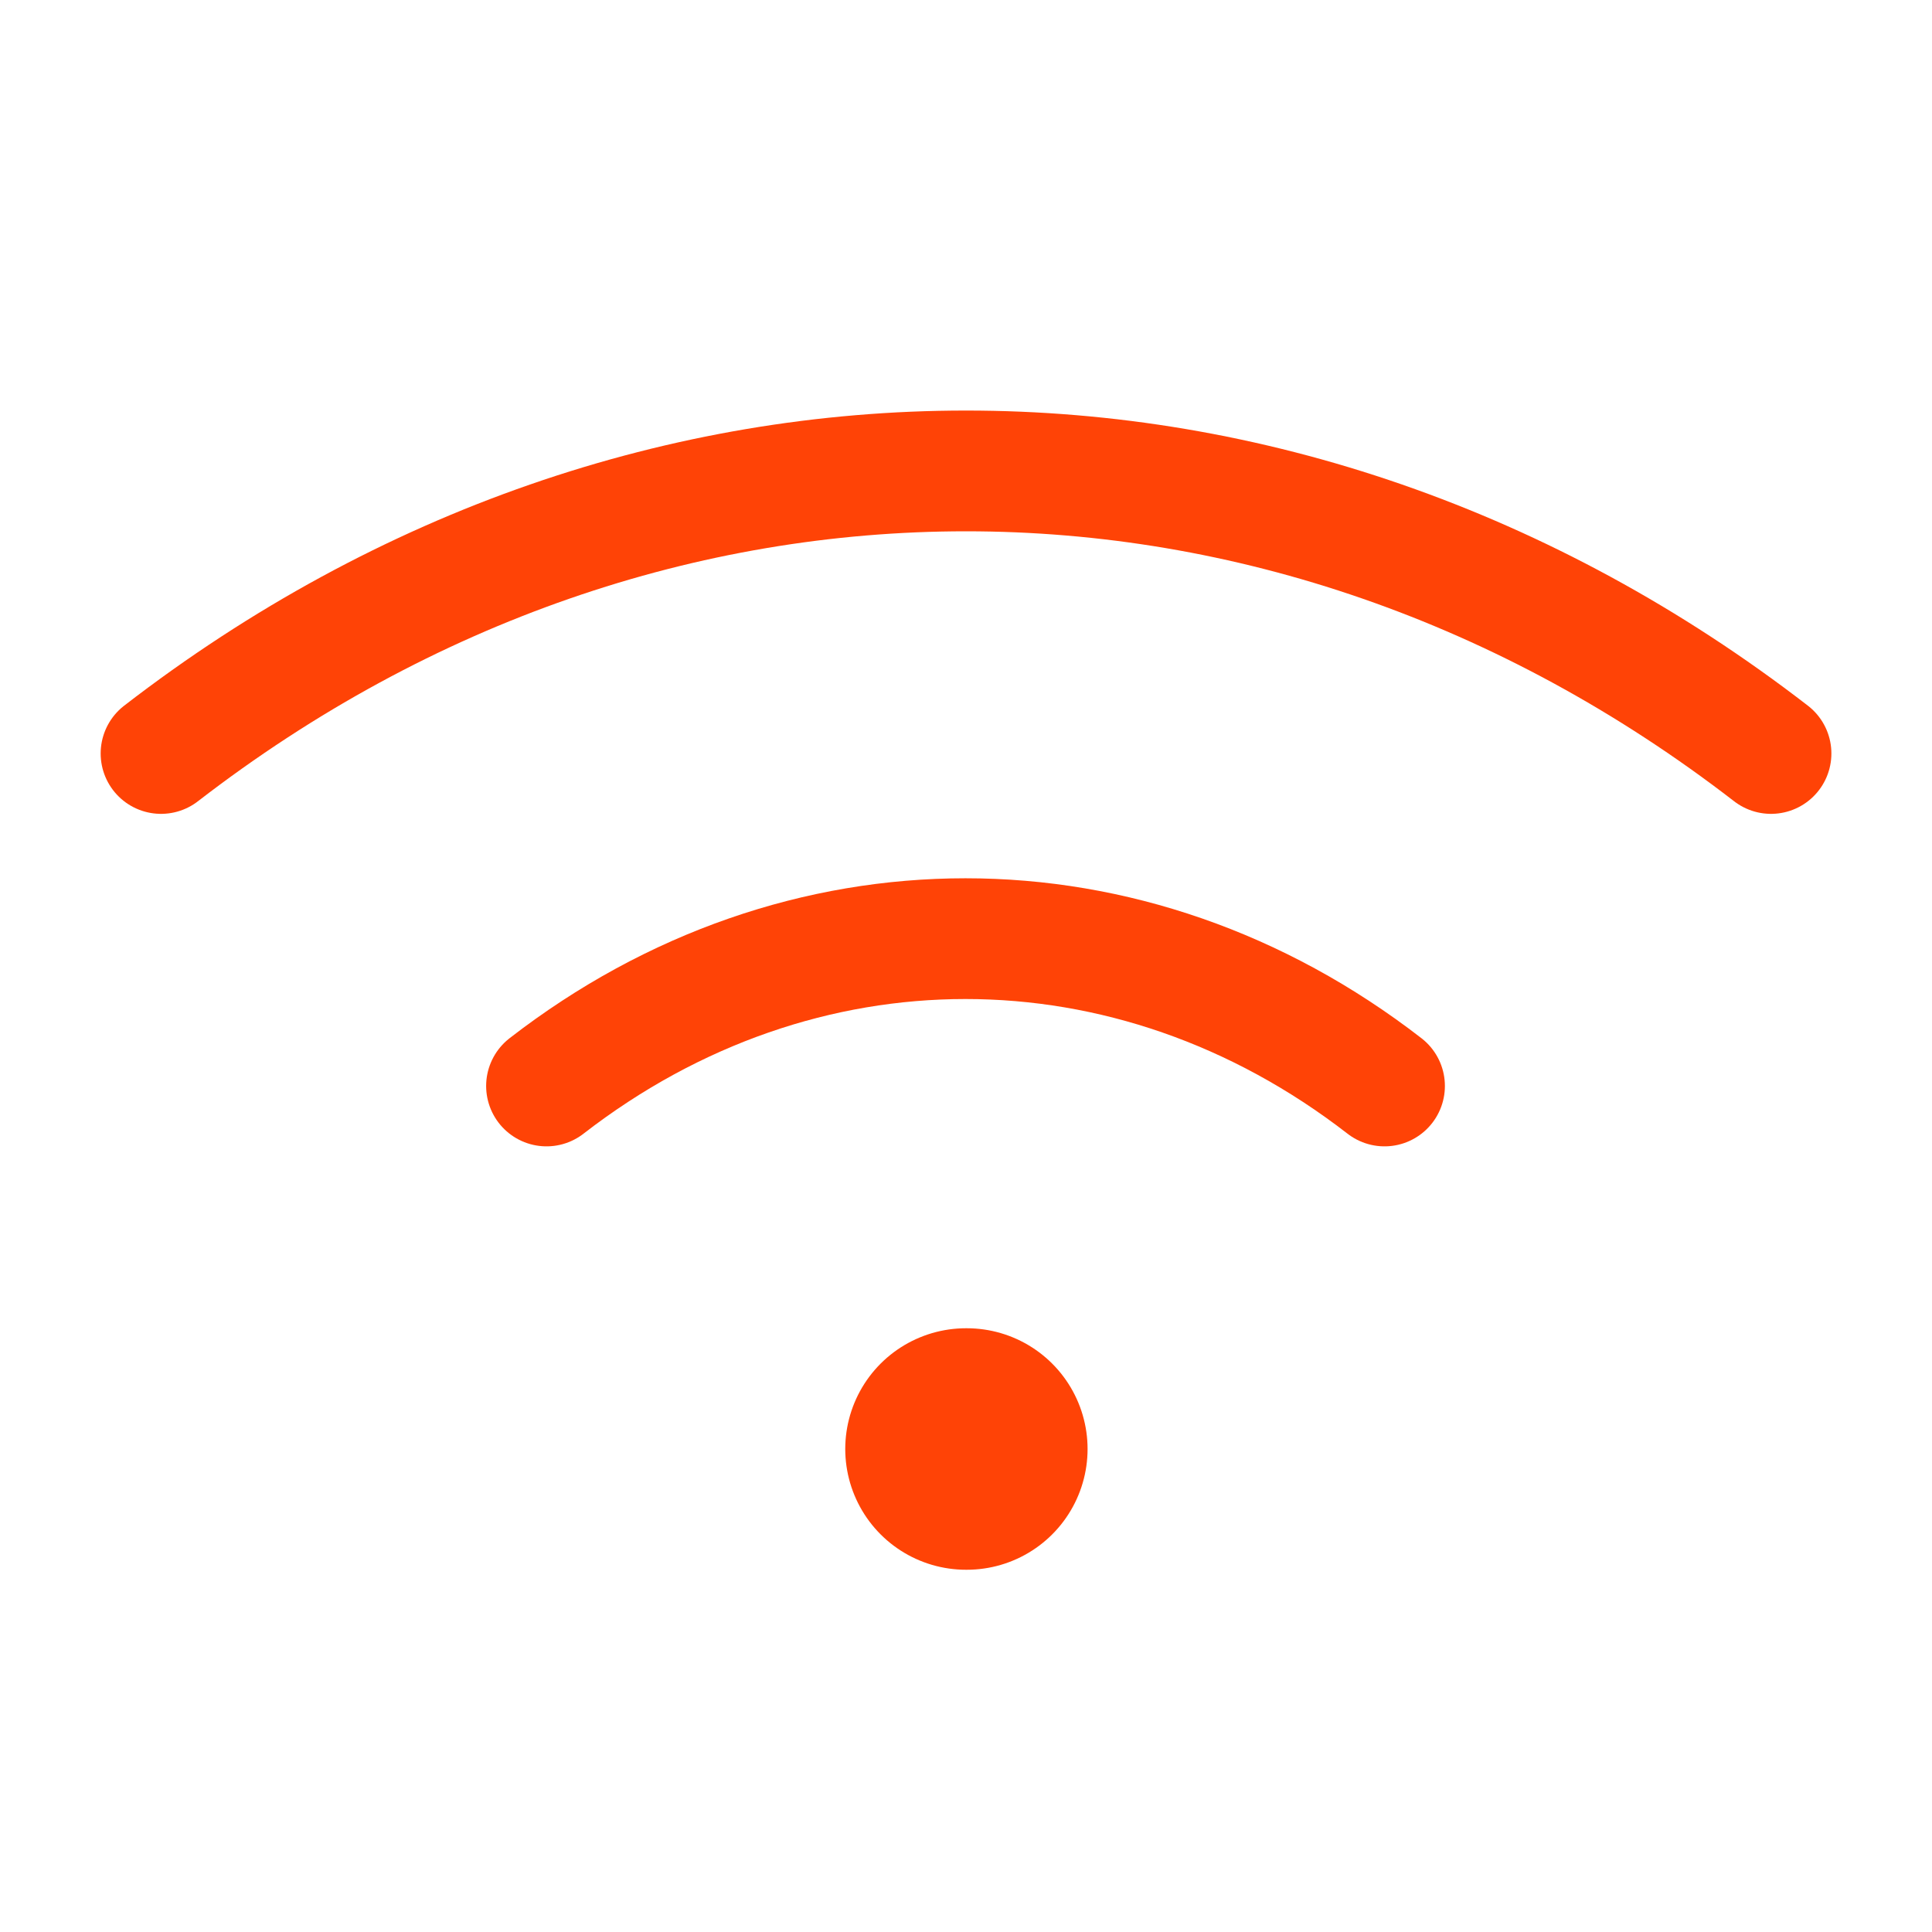 <svg width="40" height="40" viewBox="0 0 40 40" fill="none" xmlns="http://www.w3.org/2000/svg">
<path d="M3.334 15.6C13.434 7.8 26.567 7.8 36.667 15.6" stroke="#FF4306" stroke-width="2.5" stroke-linecap="round" stroke-linejoin="round"/>
<path d="M11.315 22.484C16.564 18.417 23.415 18.417 28.665 22.484" stroke="#FF4306" stroke-width="2.5" stroke-linecap="round" stroke-linejoin="round"/>
<path d="M20 30H20.017" stroke="#FF4306" stroke-width="5" stroke-linecap="round"/>
</svg>
